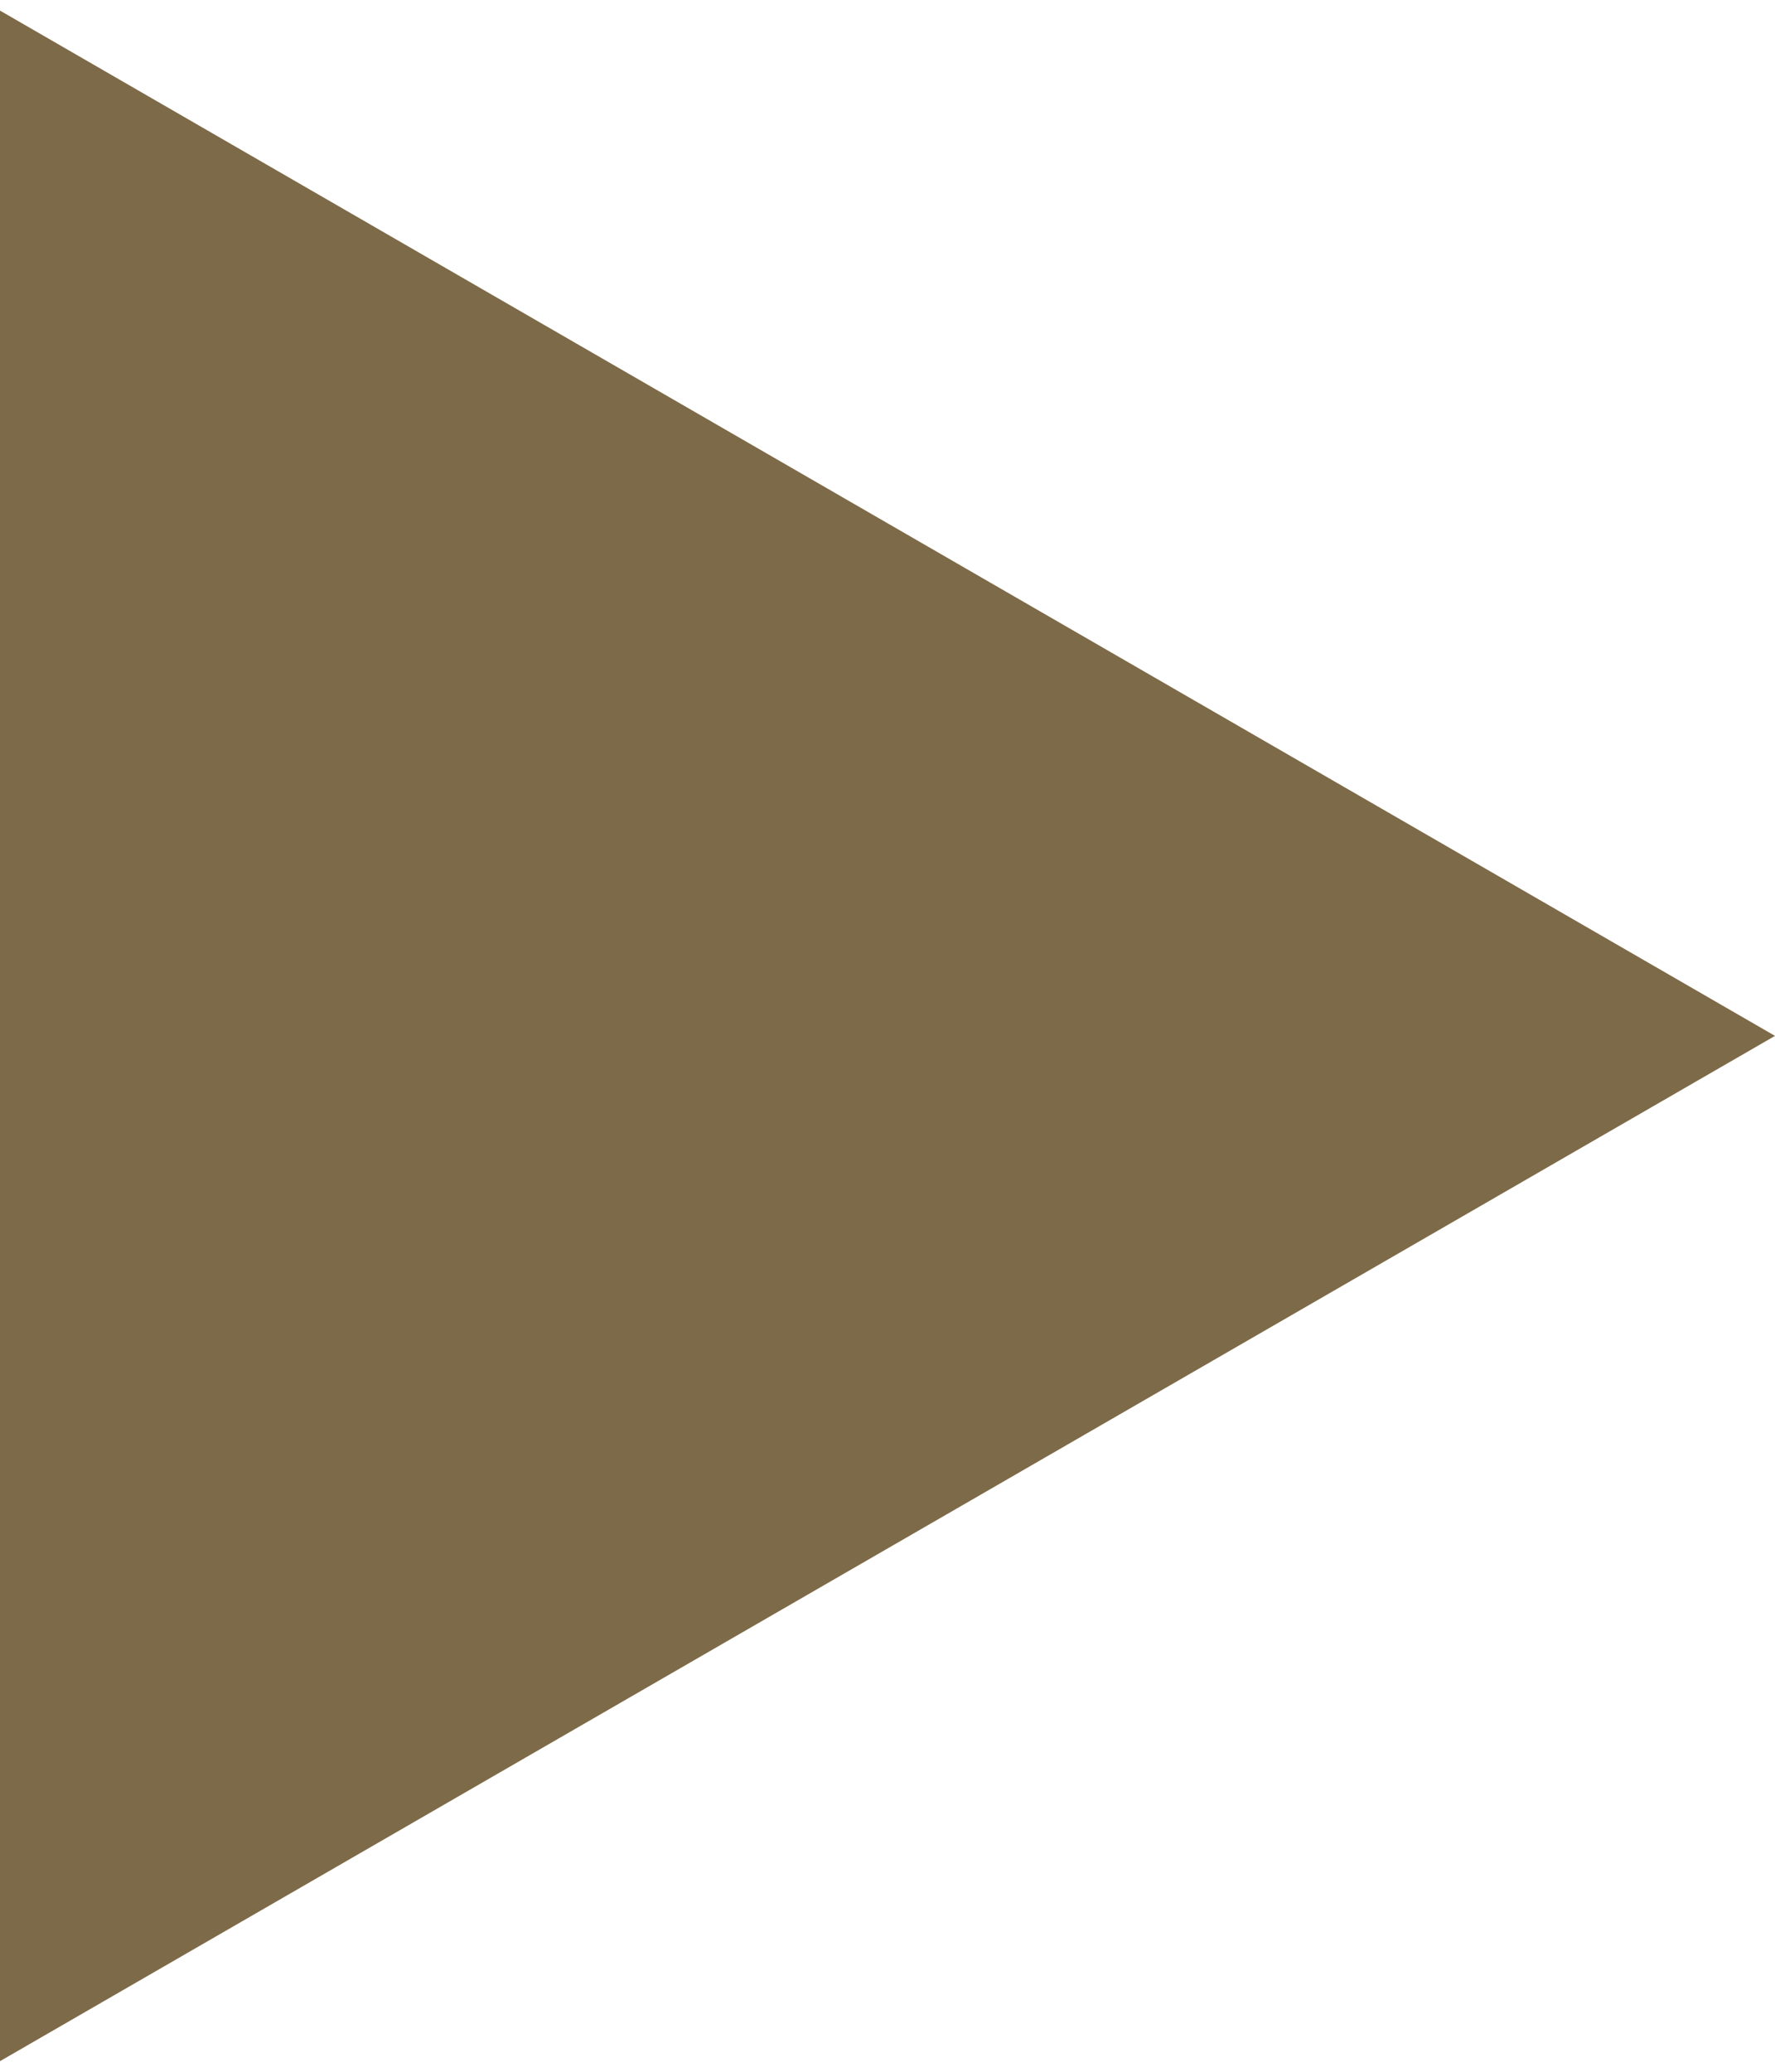 <svg width="30" height="35" viewBox="0 0 30 35" fill="none" xmlns="http://www.w3.org/2000/svg">
  <g transform="scale(-1,1) translate(-30,0)">
    <path d="M27 20.5H30V14.5H27V20.5ZM0 17.5L30 34.821V0.179L0 17.5Z" fill="#7D6A48"/>
  </g>
</svg>
